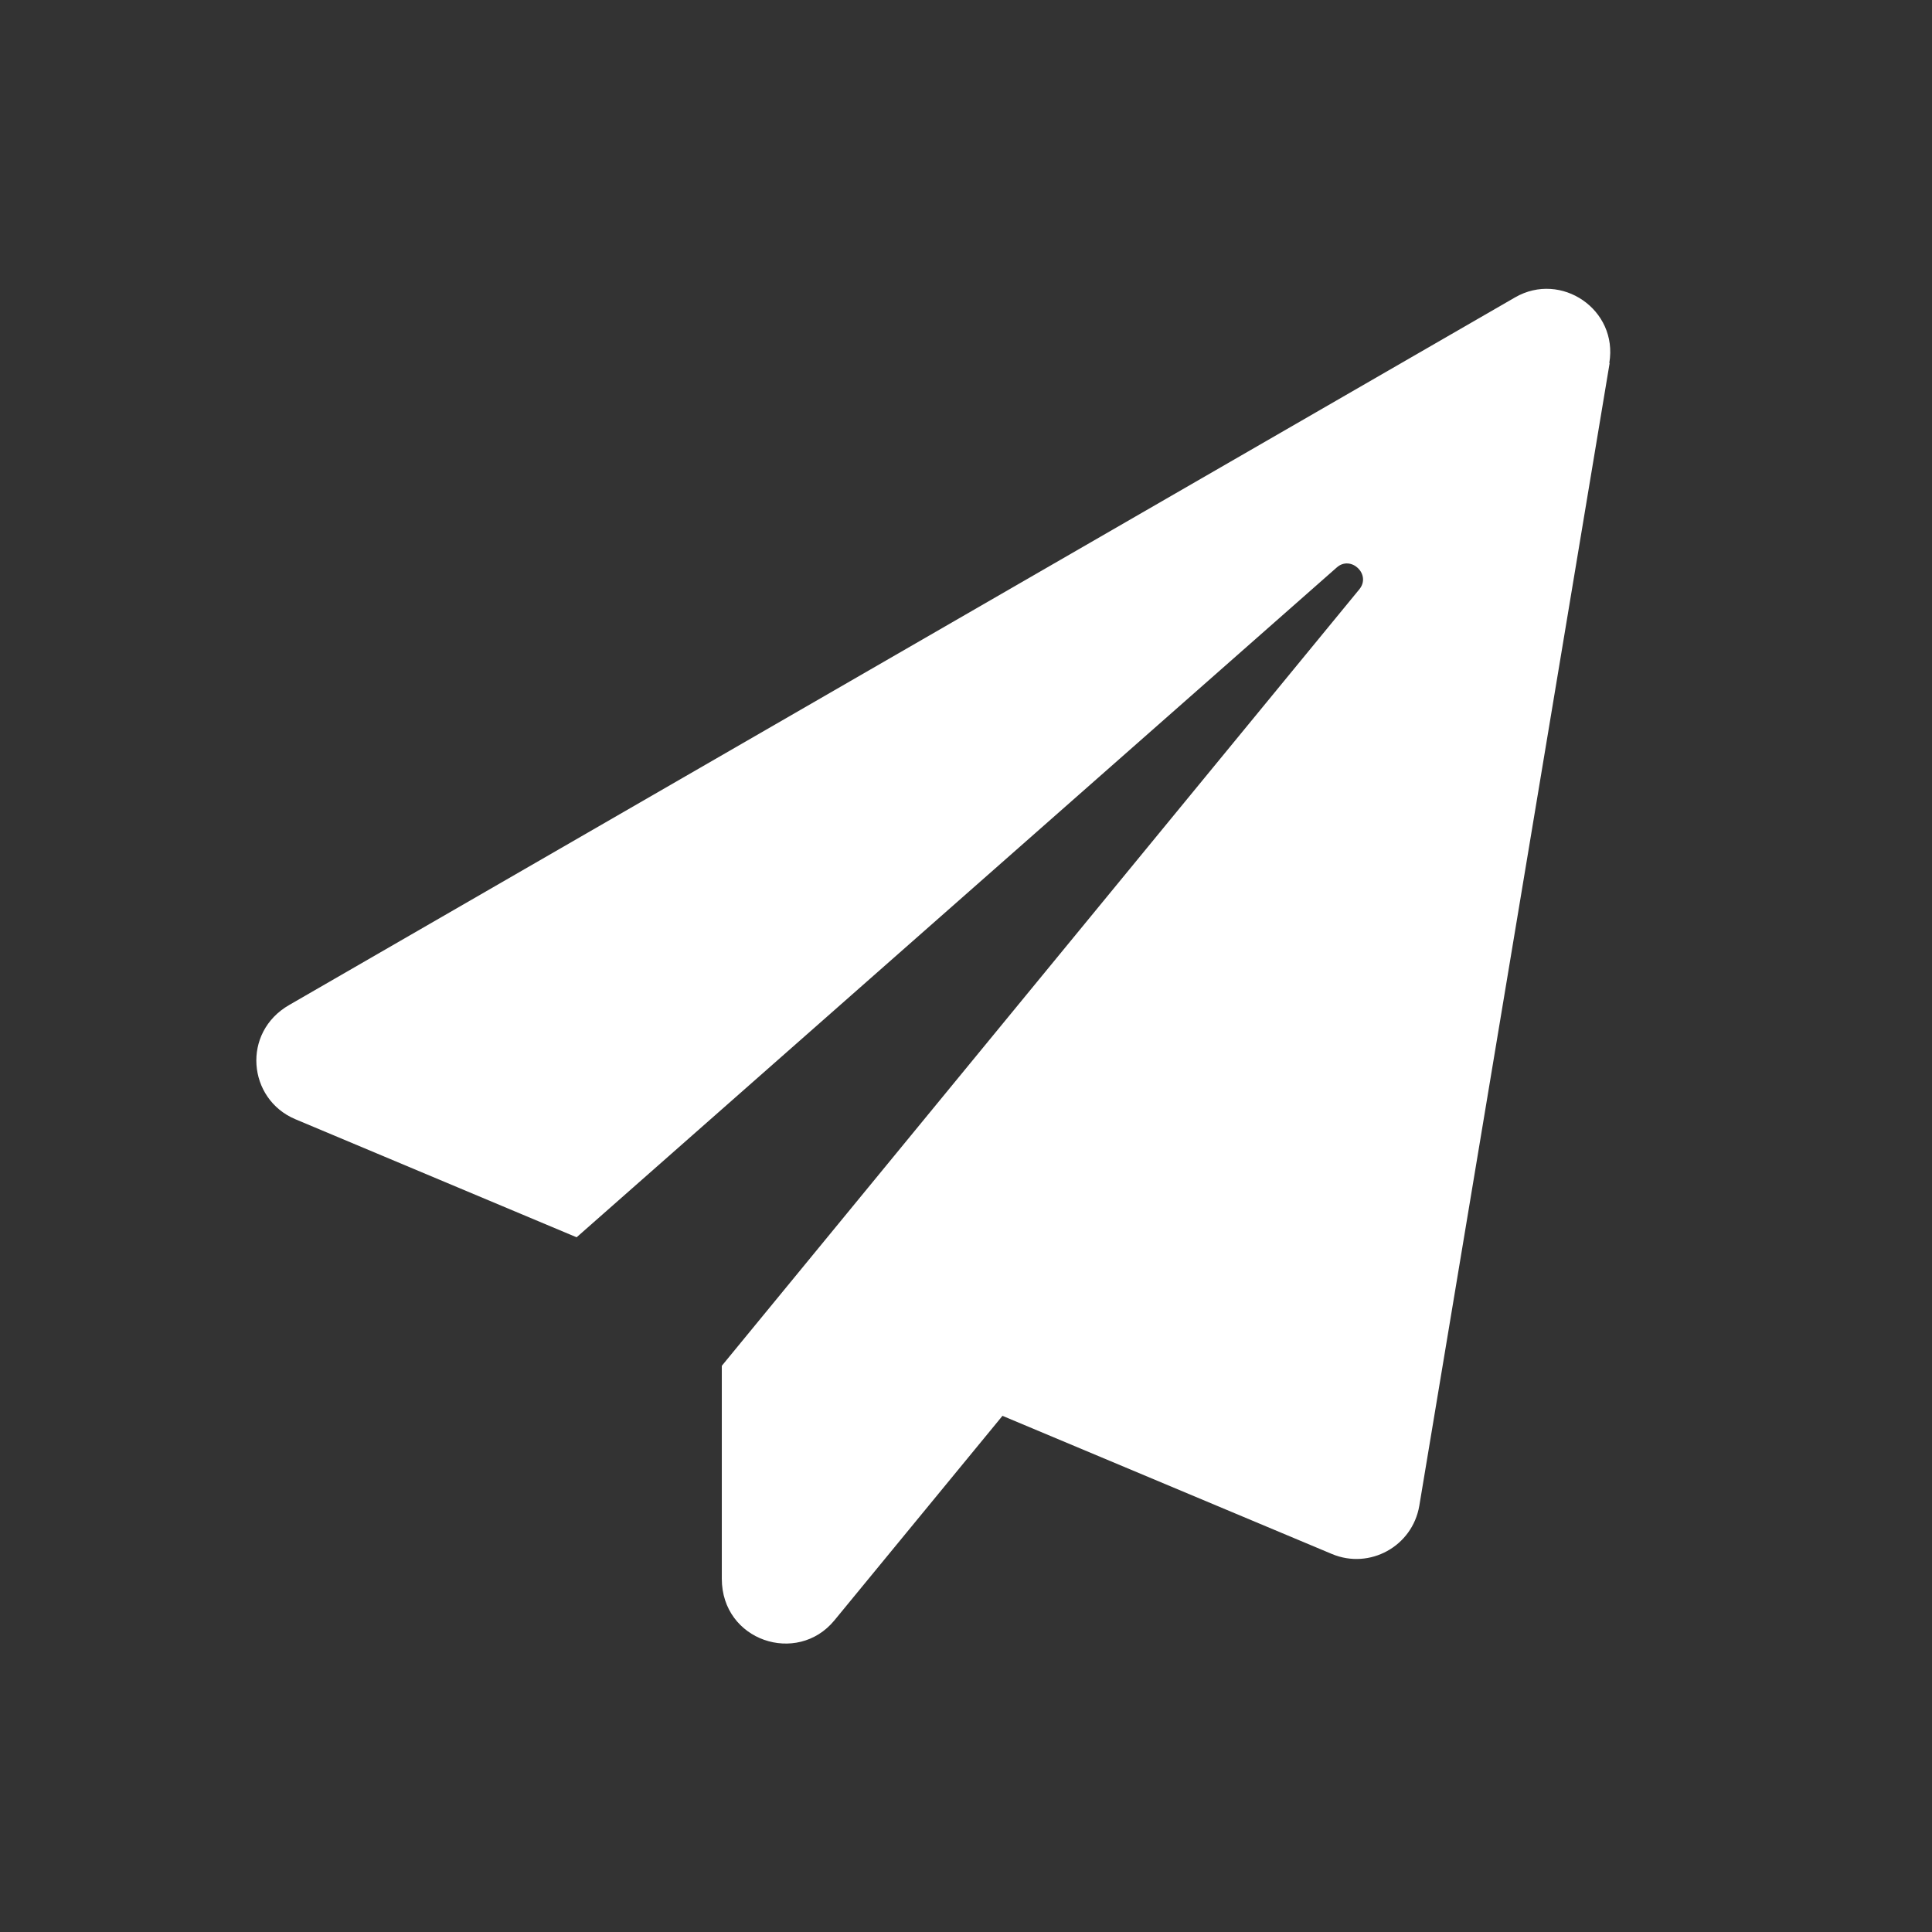<?xml version="1.0" encoding="UTF-8"?> <svg xmlns="http://www.w3.org/2000/svg" id="Layer_2" viewBox="0 0 55.62 55.62"><rect x="0" y="0" width="55.62" height="55.62" fill="#333333" stroke="none"/><defs><style> .cls-1 { fill: none; } .cls-2 { fill: #fff; } </style></defs><g id="Layer_1-2" data-name="Layer_1"><rect class="cls-1" width="55.62" height="55.62"></rect><path class="cls-2" d="M46.34,10.45l-5.48,32.9c-.2,1.17-1.43,1.84-2.51,1.39l-9.49-3.98-4.84,5.89c-1.07,1.3-3.24.59-3.24-1.2v-6.13l18.35-22.35c.36-.43-.24-1-.65-.63l-21.88,19.28-8.1-3.4c-1.37-.58-1.55-2.5-.17-3.29L43.62,8.56c1.32-.76,2.97.35,2.71,1.89Z"></path></g></svg> 